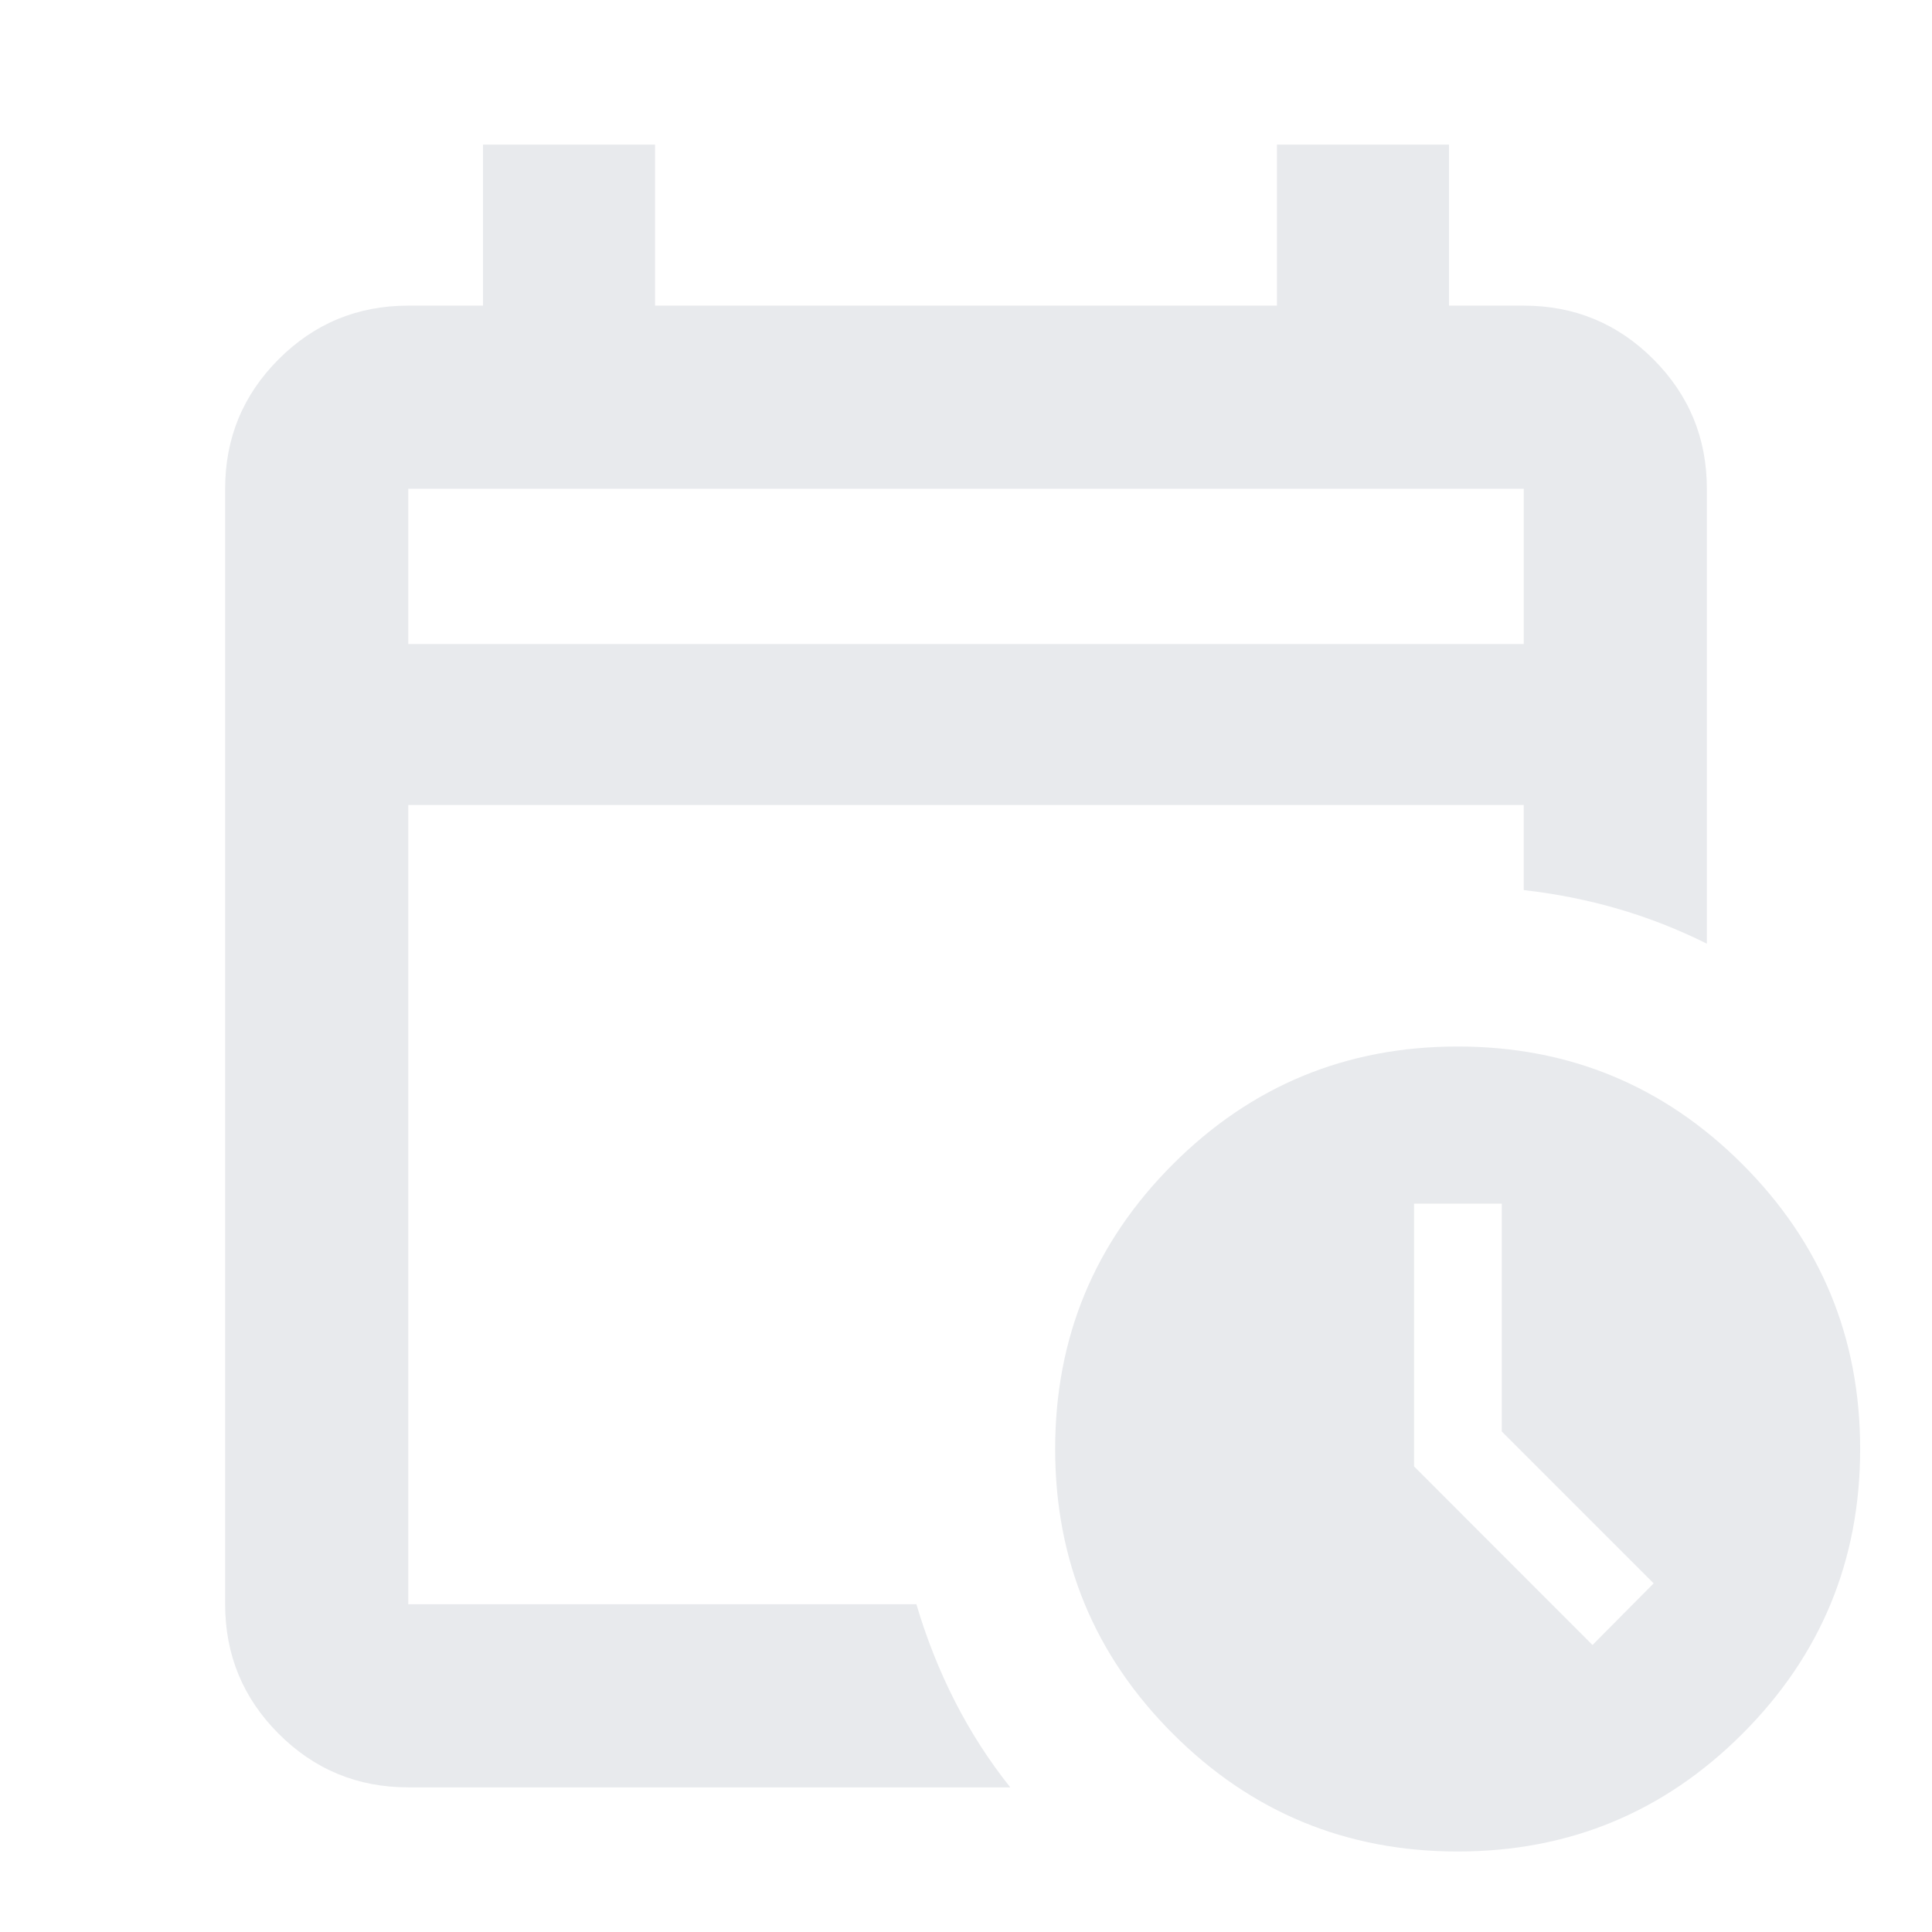 <svg xmlns="http://www.w3.org/2000/svg" height="24px" viewBox="0 -960 960 960" width="24px" fill="#e8eaed"><path d="M202.87-640h554.26v-77.13H202.87V-640Zm0 0v-77.13V-640Zm0 568.13q-37.78 0-64.39-26.61t-26.61-64.39v-554.26q0-37.78 26.61-64.39t64.39-26.61H240v-80h85.5v80h309v-80H720v80h37.13q37.78 0 64.39 26.61t26.61 64.39v226.04q-21.39-10.67-44.02-17.27-22.63-6.6-46.98-9.36V-560H202.87v397.13h252.48q7.48 25.35 19.13 48.22Q486.13-91.78 502-71.87H202.87ZM724.3-40q-83 0-141.5-58.5T524.3-240q0-83 58.5-141.5T724.3-440q83 0 141.5 58.5T924.3-240q0 83-58.5 141.5T724.3-40Zm67-102.61 30.4-30.63-75.48-75.48v-113.19h-43.59v130.56l88.67 88.74Z"/></svg>